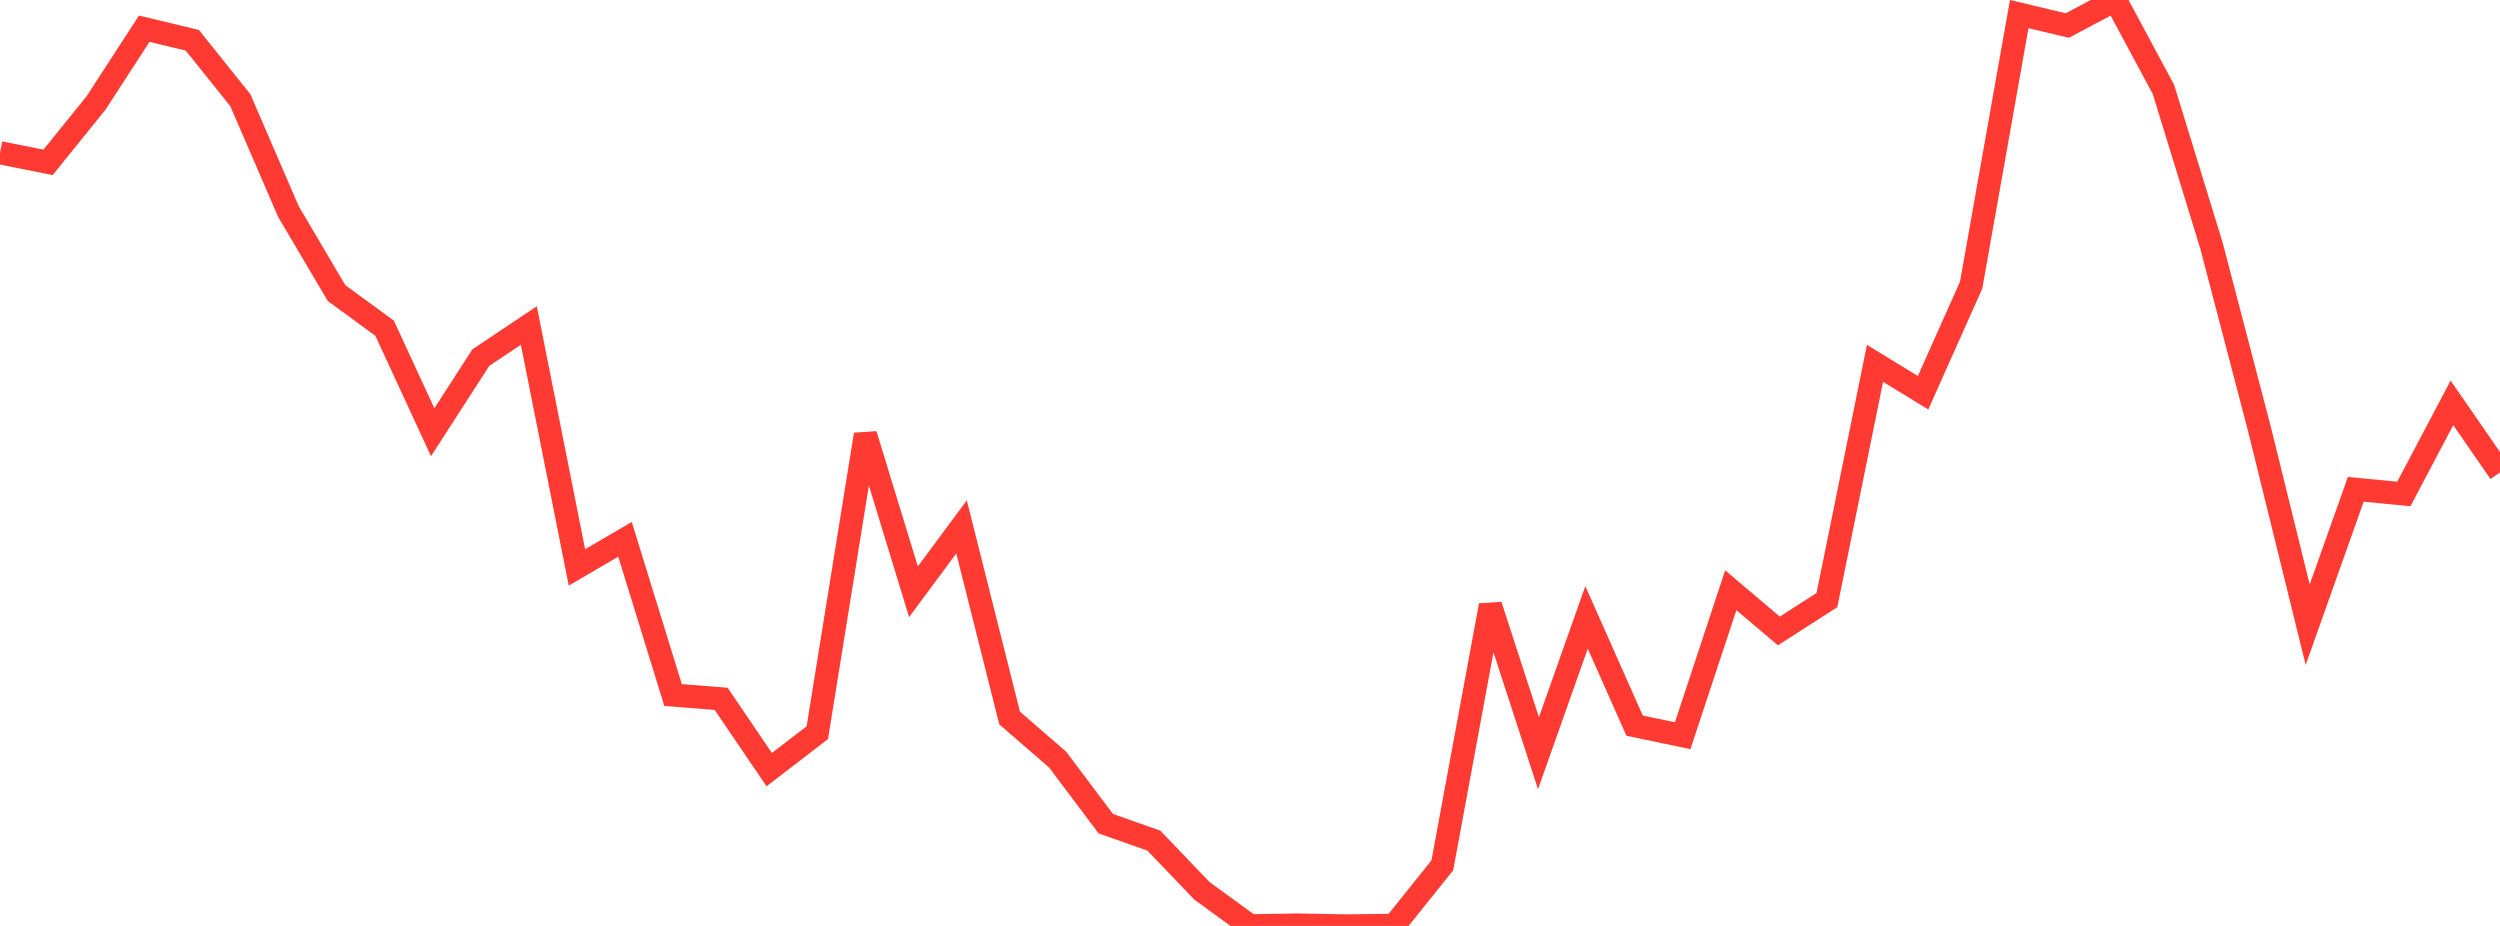 <?xml version="1.0" standalone="no"?>
<!DOCTYPE svg PUBLIC "-//W3C//DTD SVG 1.1//EN" "http://www.w3.org/Graphics/SVG/1.1/DTD/svg11.dtd">

<svg width="135" height="50" viewBox="0 0 135 50" preserveAspectRatio="none" 
  xmlns="http://www.w3.org/2000/svg"
  xmlns:xlink="http://www.w3.org/1999/xlink">


<polyline points="0.0, 8.249 2.596, 8.767 5.192, 5.552 7.788, 1.551 10.385, 2.174 12.981, 5.416 15.577, 11.428 18.173, 15.826 20.769, 17.723 23.365, 23.341 25.962, 19.313 28.558, 17.577 31.154, 30.64 33.75, 29.123 36.346, 37.533 38.942, 37.737 41.538, 41.56 44.135, 39.564 46.731, 23.464 49.327, 31.955 51.923, 28.451 54.519, 38.771 57.115, 41.022 59.712, 44.478 62.308, 45.394 64.904, 48.105 67.5, 49.994 70.096, 49.95 72.692, 50.0 75.288, 49.967 77.885, 46.729 80.481, 32.691 83.077, 40.674 85.673, 33.339 88.269, 39.185 90.865, 39.728 93.462, 31.873 96.058, 34.071 98.654, 32.404 101.25, 19.622 103.846, 21.208 106.442, 15.397 109.038, 0.761 111.635, 1.378 114.231, 0.0 116.827, 4.832 119.423, 13.275 122.019, 23.201 124.615, 33.733 127.212, 26.424 129.808, 26.674 132.404, 21.755 135.0, 25.51" fill="none" stroke="#ff3a33" stroke-width="1.25"/>

</svg>